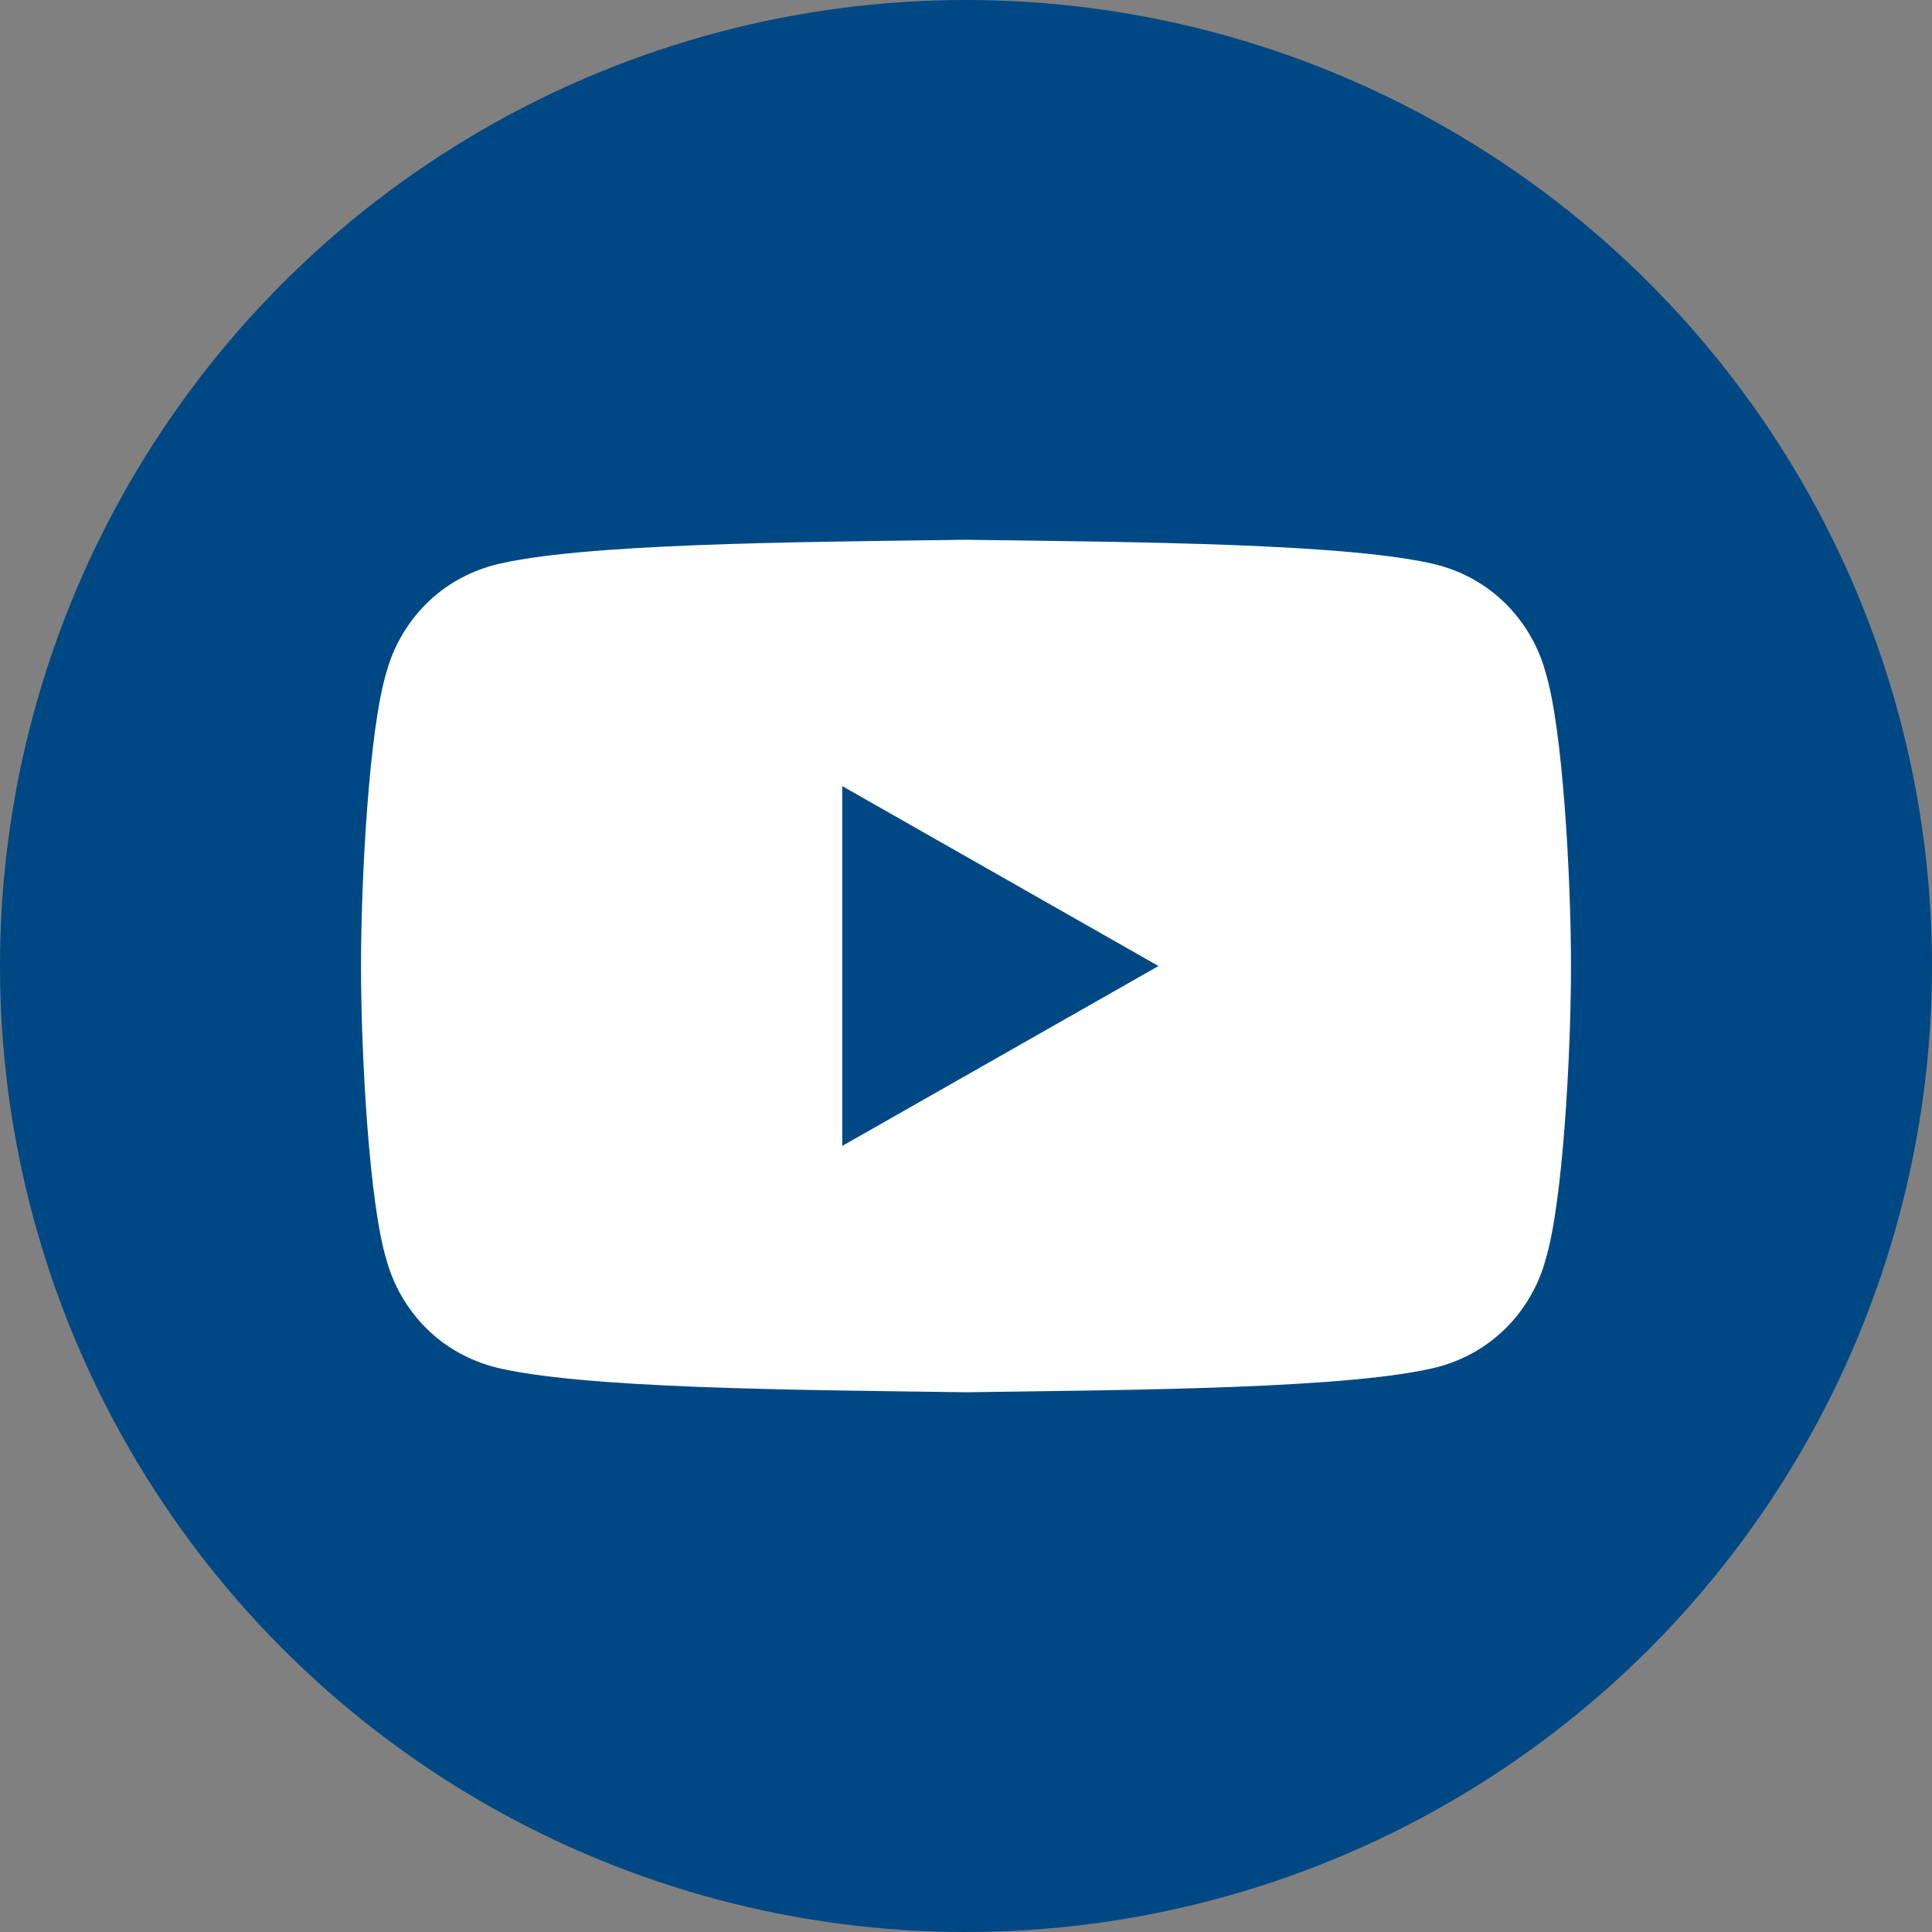 <?xml version="1.0" encoding="UTF-8"?>
<svg xmlns="http://www.w3.org/2000/svg" id="Ebene_1" version="1.1" viewBox="0 0 734.296 734.296" width="40" height="40">
  <rect x="0" y="0" width="734.296" height="734.296" fill="#808080" stroke="none"/>
  <defs>
    <style>
      .st0 {
        fill: #004884;
      }

      .st1 {
        fill: #fff;
      }
    </style>
  </defs>
  <g id="youtube">
    <circle id="circle" class="st0" cx="367.148" cy="367.148" r="367.148"/>
    <path id="logo" class="st1" d="M587.475,255.738c-3.785-14.562-15.838-34.014-40.66-40.915-32.55-8.353-115.383-8.797-179.664-9.678h-.006c-32.143.443-68.922.772-101.733,2.035-32.811,1.264-61.656,3.463-77.931,7.642-24.829,6.901-36.876,26.354-40.66,40.915-6.427,20.995-9.611,77.226-9.611,111.41s3.183,90.415,9.611,111.41c3.785,14.568,15.832,34.02,40.66,40.915,32.55,8.359,115.383,8.797,179.664,9.678h.006c32.137-.443,68.915-.772,101.733-2.035,32.811-1.264,61.656-3.463,77.931-7.642,24.823-6.895,36.876-26.348,40.66-40.915,6.421-20.995,9.611-77.226,9.611-111.41s-3.189-90.415-9.611-111.41ZM320.112,435.529v-136.756l120.195,68.381-120.195,68.375Z"/>
  </g>
</svg>

